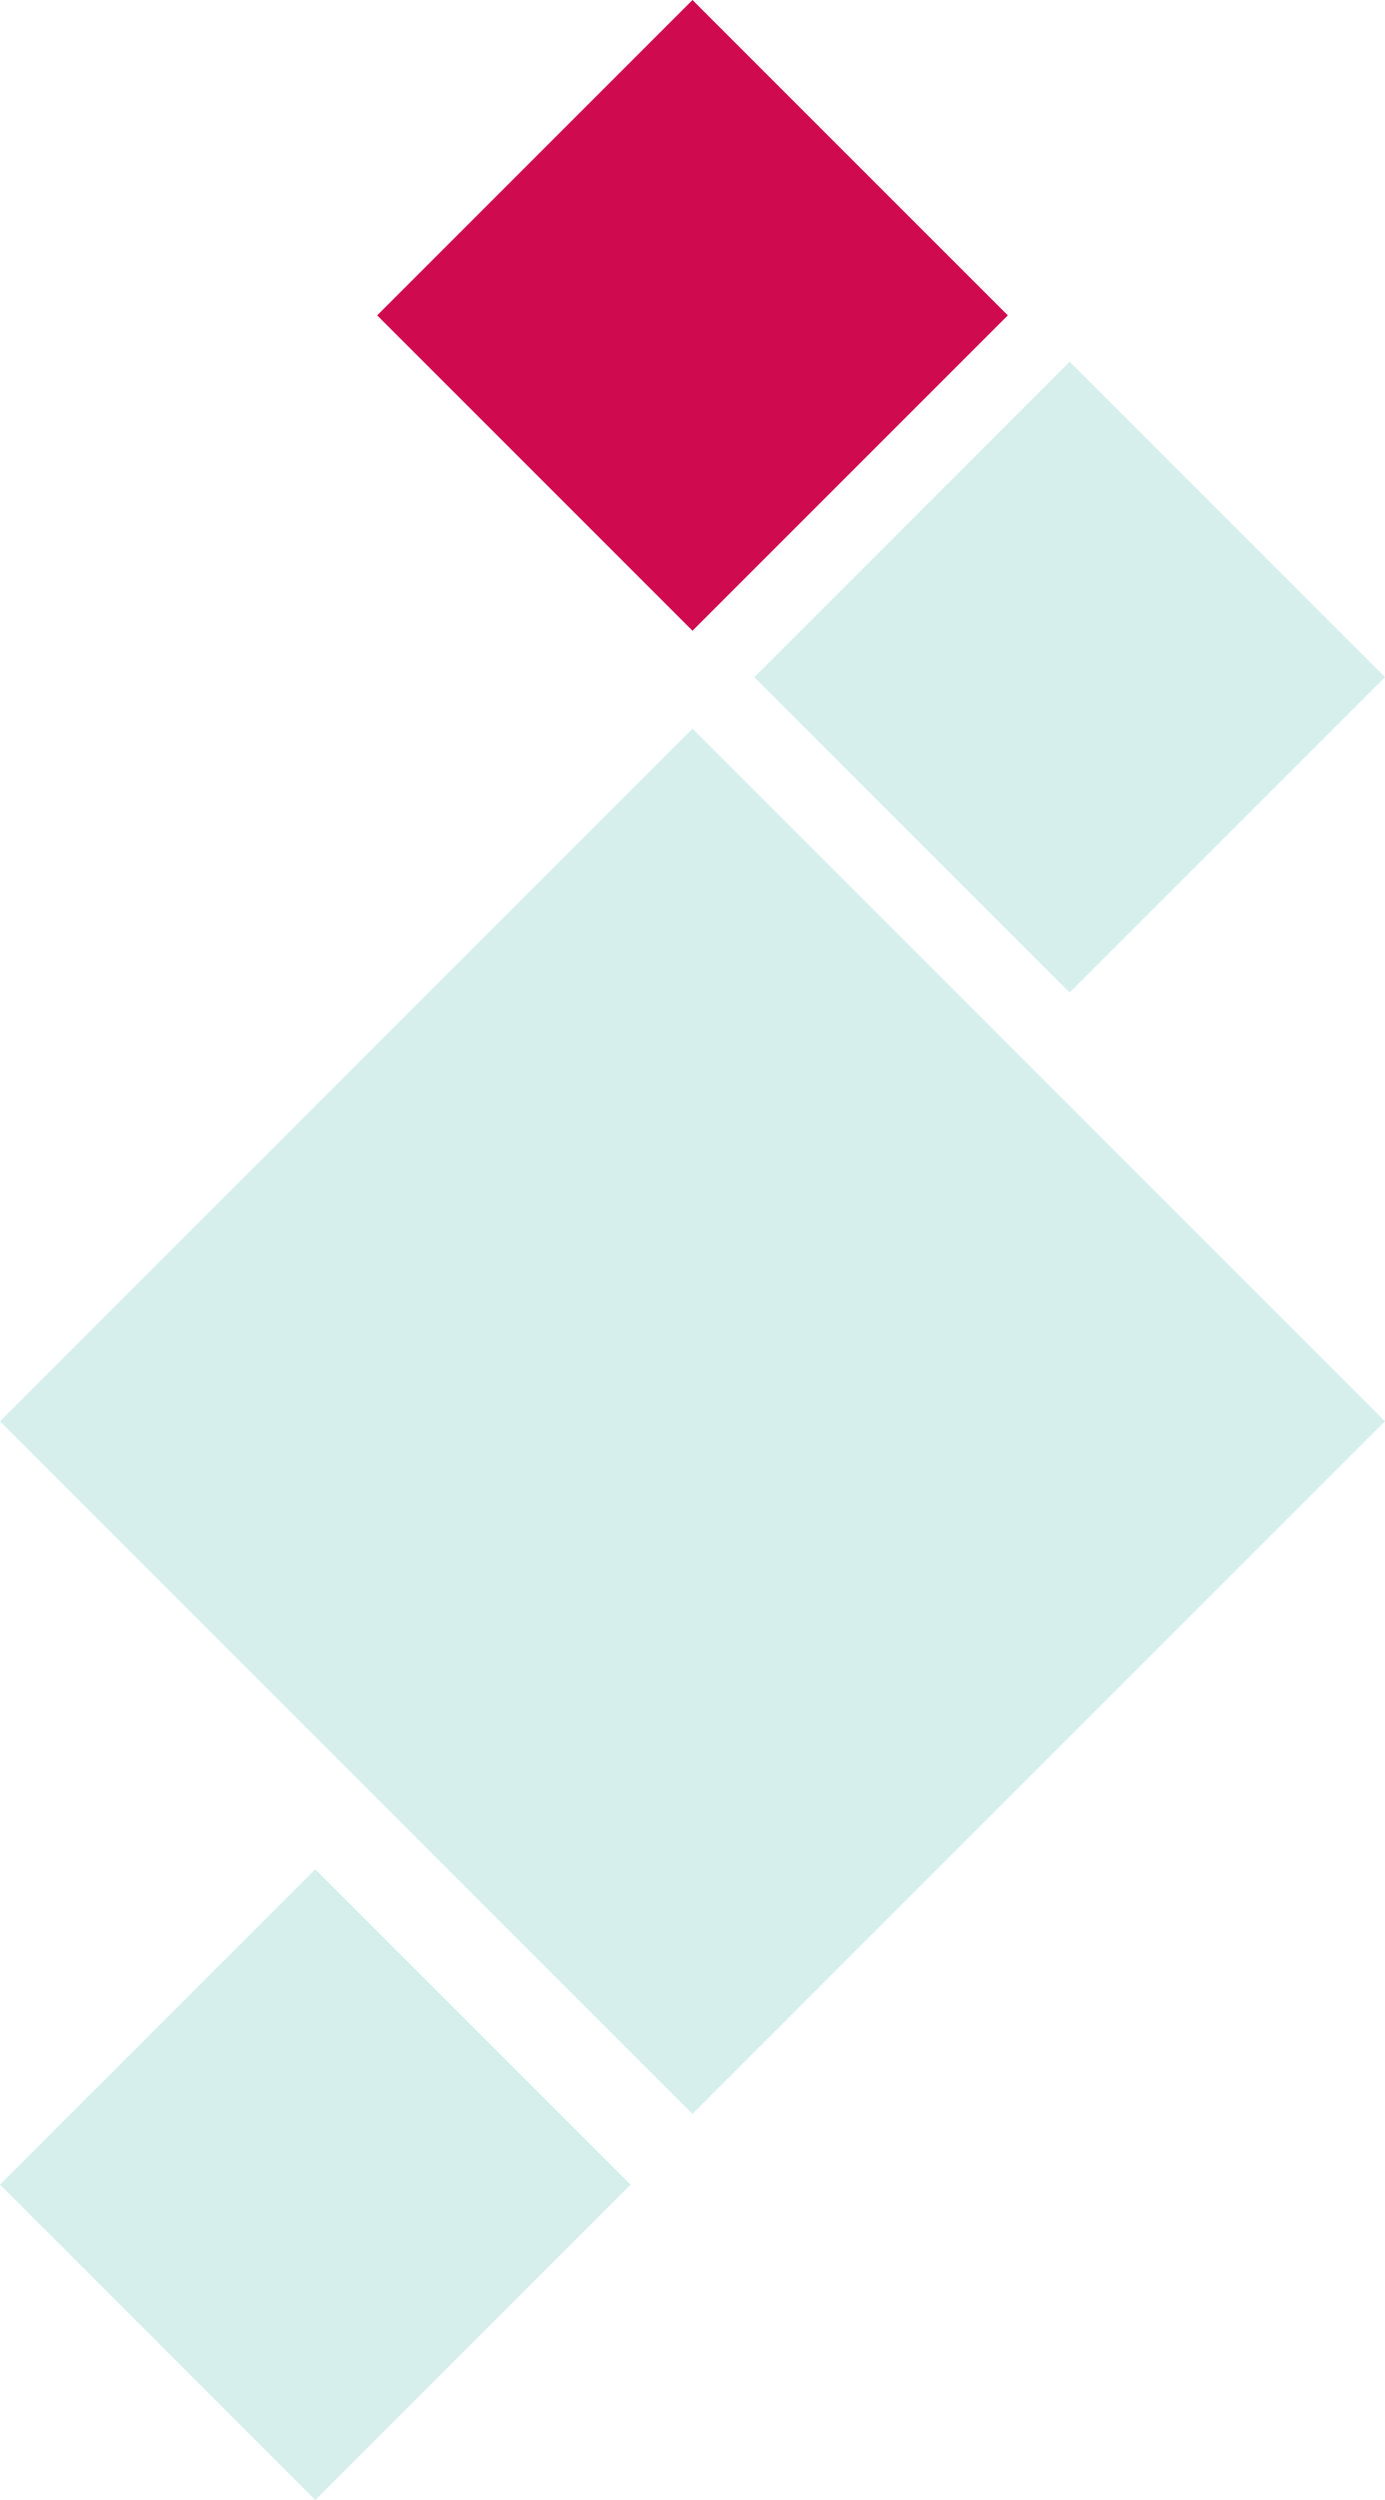 <svg xmlns="http://www.w3.org/2000/svg" width="349.864" height="631.429" viewBox="0 0 349.864 631.429">
  <g id="Gruppe_29" data-name="Gruppe 29" transform="translate(-137.666 -821.796)">
    <g id="Gruppe_25" data-name="Gruppe 25" transform="translate(137.666 1005.85)">
      <path id="Pfad_14" data-name="Pfad 14" d="M0,79.963,174.931,254.9,349.864,79.963,174.931-94.968Z" transform="translate(0 94.968)" fill="#d6efed"/>
    </g>
    <g id="Gruppe_26" data-name="Gruppe 26" transform="translate(328.219 913.17)">
      <path id="Pfad_15" data-name="Pfad 15" d="M0,36.411l79.655,79.655,79.655-79.655L79.655-43.244Z" transform="translate(0 43.244)" fill="#d6efed"/>
    </g>
    <g id="Gruppe_27" data-name="Gruppe 27" transform="translate(137.666 1293.916)">
      <path id="Pfad_16" data-name="Pfad 16" d="M0,36.411l79.655,79.655,79.654-79.655L79.655-43.243Z" transform="translate(0 43.243)" fill="#d6efed"/>
    </g>
    <g id="Gruppe_28" data-name="Gruppe 28" transform="translate(232.943 821.796)">
      <path id="Pfad_17" data-name="Pfad 17" d="M36.411,0-43.243,79.654l79.654,79.655,79.655-79.655Z" transform="translate(43.243)" fill="#d00a4e"/>
    </g>
  </g>
</svg>

